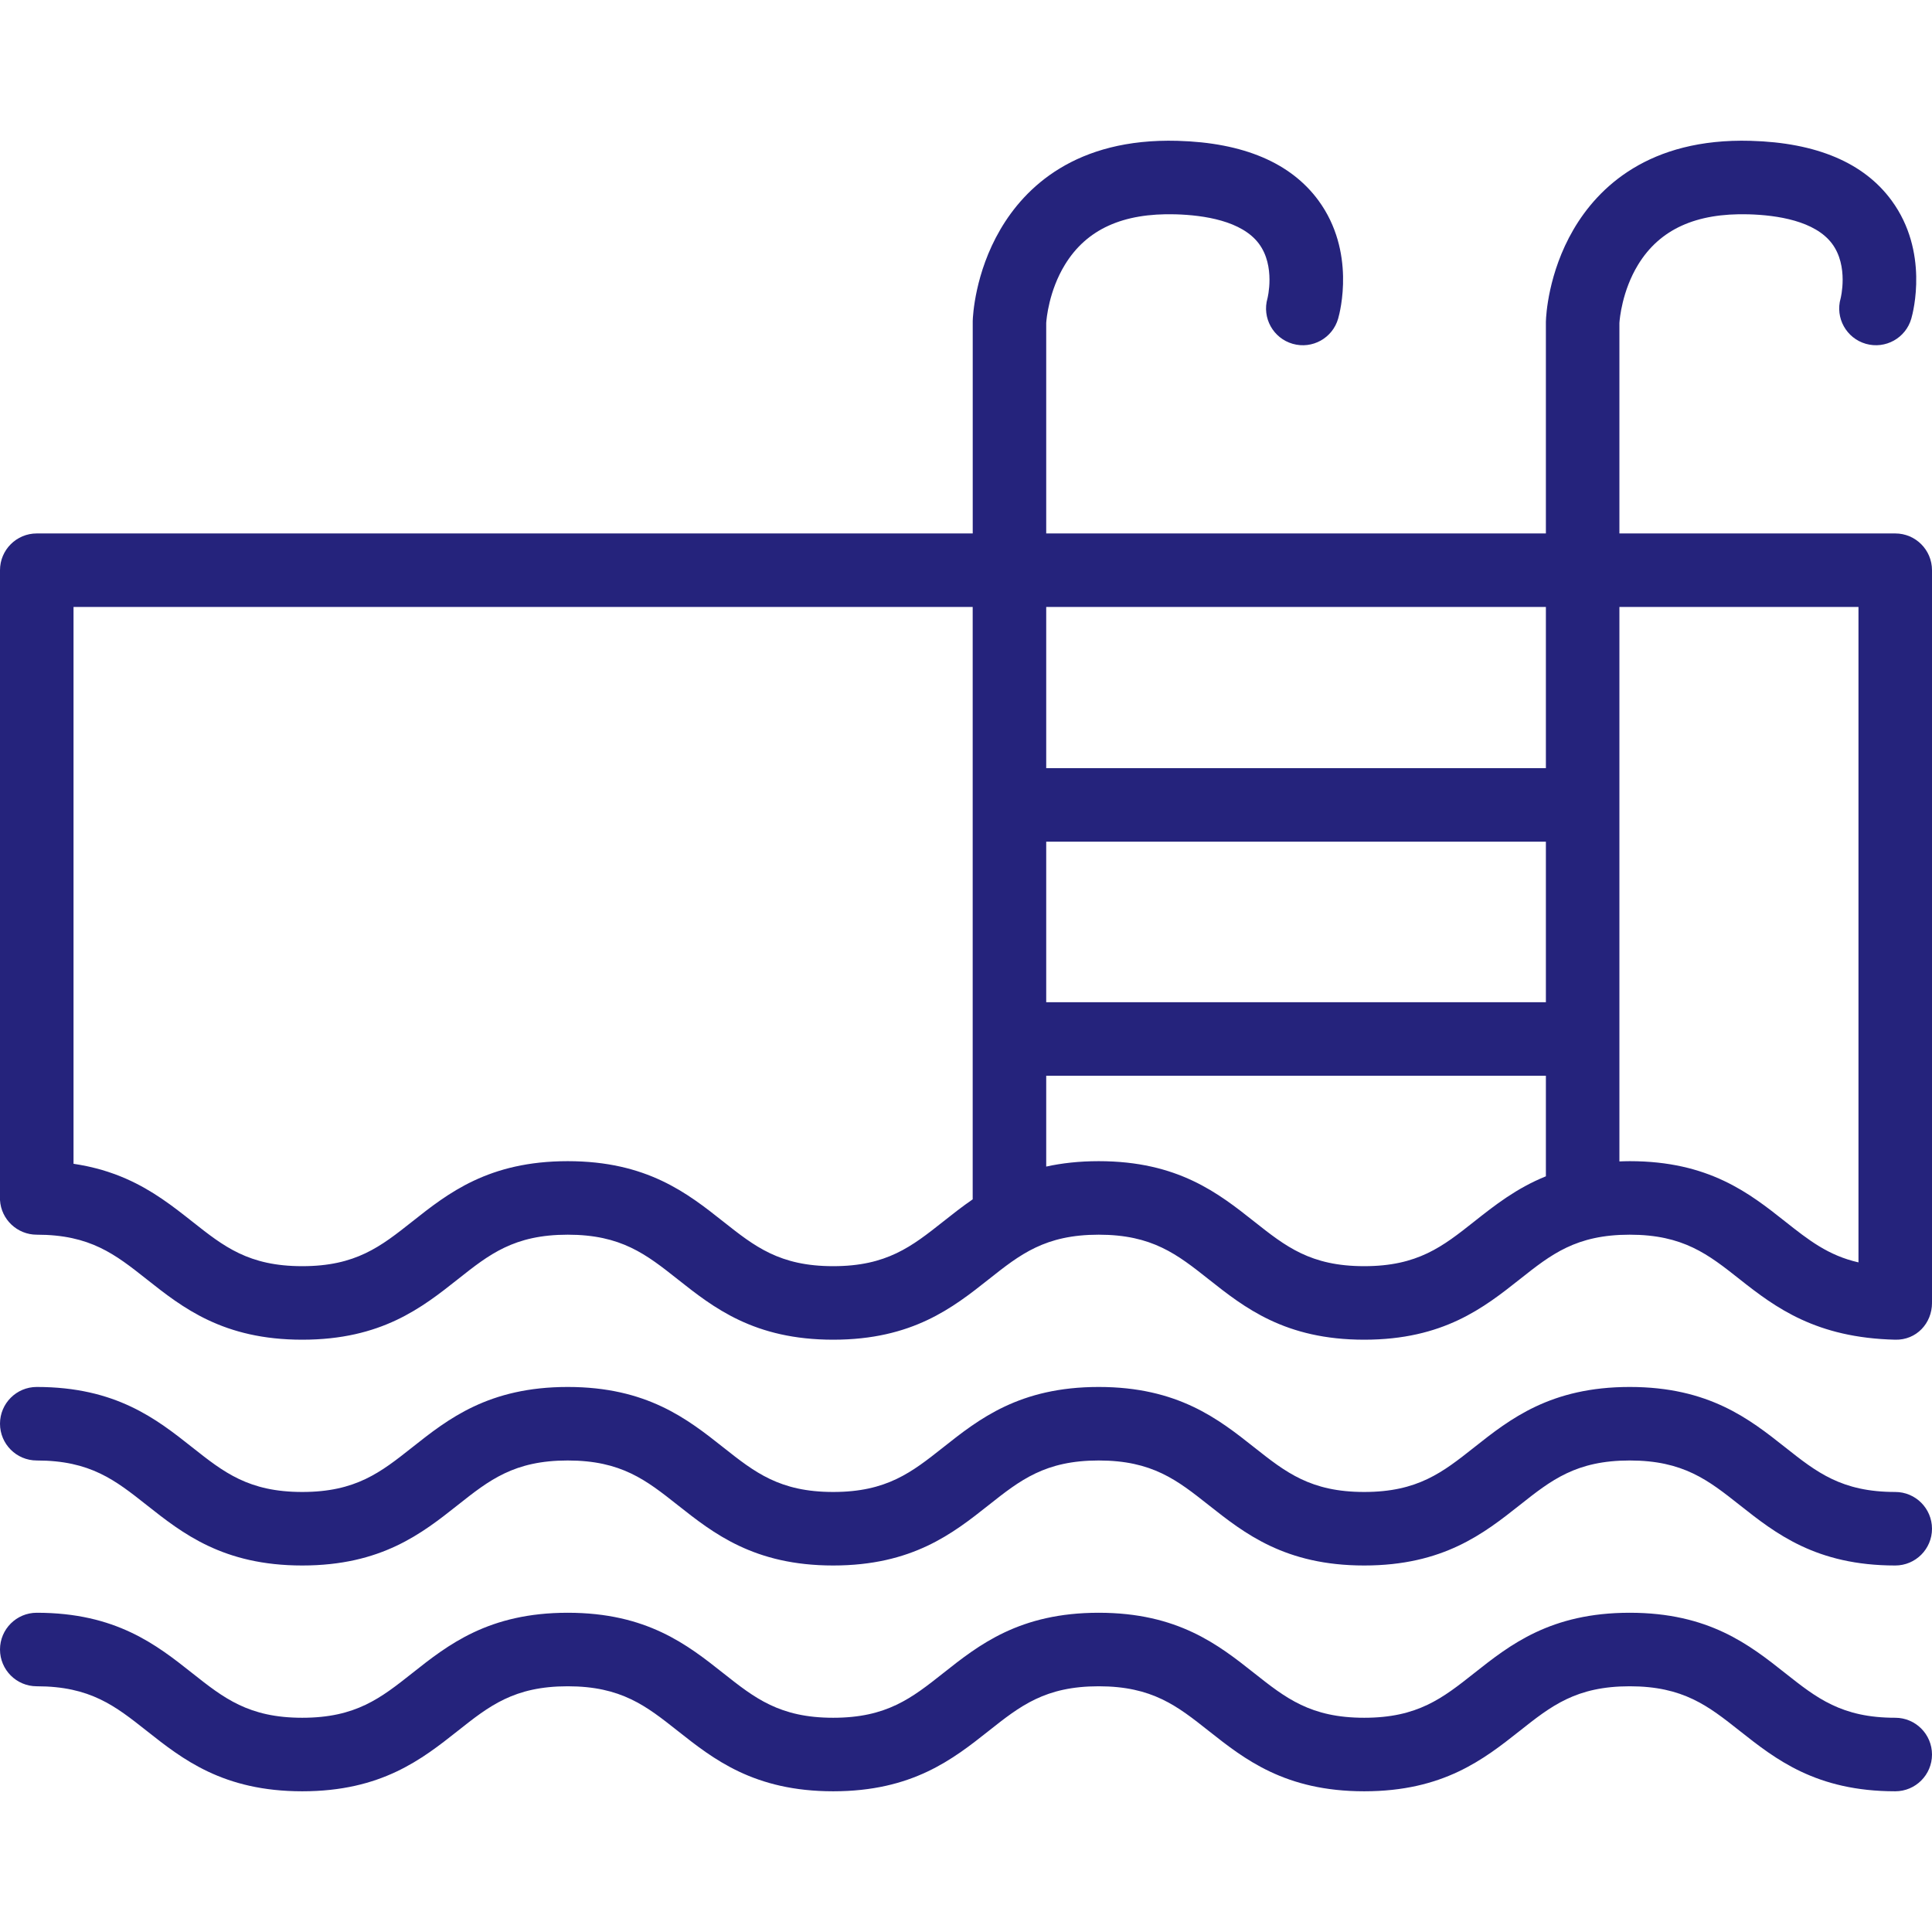 <svg width="54" height="54" viewBox="0 0 54 54" fill="none" xmlns="http://www.w3.org/2000/svg">
<g clip-path="url(#clip0_33_164)">
<path d="M54 15.937C54 15.37 53.54 14.91 52.973 14.91H45.263V9.026C45.27 8.92 45.336 8.133 45.786 7.397C46.391 6.409 47.401 5.95 48.874 5.99C49.675 6.013 50.73 6.173 51.206 6.81C51.677 7.44 51.446 8.34 51.446 8.34C51.29 8.885 51.606 9.454 52.152 9.61C52.697 9.765 53.266 9.45 53.422 8.904C53.476 8.717 53.916 7.03 52.871 5.605C52.098 4.549 50.772 3.987 48.931 3.936C46.084 3.856 44.666 5.241 43.979 6.416C43.269 7.632 43.213 8.836 43.209 8.969C43.209 8.979 43.208 8.99 43.208 9V14.91H29.242V9.026C29.249 8.92 29.315 8.133 29.766 7.397C30.371 6.409 31.381 5.95 32.854 5.99C33.655 6.013 34.71 6.173 35.186 6.81C35.657 7.44 35.426 8.34 35.426 8.34C35.27 8.885 35.586 9.454 36.132 9.61C36.678 9.766 37.246 9.45 37.402 8.904C37.456 8.717 37.896 7.031 36.852 5.605C36.077 4.549 34.752 3.987 32.911 3.936C30.061 3.857 28.645 5.241 27.959 6.416C27.248 7.632 27.192 8.836 27.188 8.969C27.188 8.979 27.188 8.99 27.188 9V14.91H1.027C0.46 14.91 0 15.37 0 15.937V33.544C0.032 34.083 0.481 34.51 1.027 34.51C2.525 34.51 3.22 35.06 4.1 35.756C5.101 36.548 6.236 37.445 8.448 37.445C10.661 37.445 11.795 36.548 12.796 35.756C13.675 35.059 14.37 34.51 15.868 34.51C17.366 34.51 18.061 35.06 18.941 35.756C19.942 36.548 21.076 37.445 23.288 37.445C25.501 37.445 26.636 36.548 27.636 35.756C28.516 35.059 29.212 34.51 30.709 34.51C32.207 34.51 32.902 35.06 33.782 35.756C34.783 36.548 35.917 37.445 38.13 37.445C40.342 37.445 41.477 36.548 42.478 35.756C43.358 35.059 44.053 34.51 45.551 34.51C47.049 34.51 47.745 35.06 48.625 35.756C49.626 36.548 50.761 37.393 52.973 37.445C53.565 37.459 54 36.985 54 36.418C54 36.411 53.999 36.405 53.999 36.399C53.999 36.399 54 36.399 54 36.398V15.937H54ZM27.187 18.433V33.522C26.892 33.725 26.622 33.938 26.362 34.144C25.482 34.84 24.786 35.39 23.288 35.39C21.791 35.39 21.096 34.84 20.216 34.144C19.215 33.352 18.081 32.455 15.868 32.455C13.656 32.455 12.521 33.352 11.521 34.144C10.641 34.84 9.946 35.39 8.448 35.39C6.95 35.39 6.255 34.84 5.375 34.144C4.843 33.724 4.272 33.274 3.522 32.945C3.422 32.901 3.319 32.86 3.213 32.82C3.202 32.817 3.192 32.813 3.181 32.809C3.073 32.77 2.961 32.733 2.845 32.699C2.839 32.697 2.833 32.696 2.828 32.694C2.725 32.665 2.618 32.638 2.508 32.613C2.479 32.607 2.451 32.601 2.422 32.594C2.303 32.57 2.182 32.547 2.055 32.528V16.965H27.187V18.433ZM43.208 32.878C42.382 33.212 41.771 33.695 41.203 34.144C40.323 34.84 39.628 35.39 38.13 35.39C36.632 35.39 35.937 34.84 35.057 34.144C34.056 33.352 32.922 32.455 30.709 32.455C30.158 32.455 29.674 32.511 29.242 32.606V30.067H43.208V32.878ZM43.208 28.012H29.242V23.525H43.208V28.012ZM43.208 18.433V21.47H29.242V18.433V16.965H43.208V18.433ZM49.899 34.144C48.898 33.352 47.764 32.455 45.551 32.455C45.452 32.455 45.358 32.459 45.263 32.462V18.433V16.965H51.945V18.433V35.284C51.099 35.092 50.549 34.658 49.899 34.144Z" fill="#25237C"/>
<path d="M52.973 41.701C51.475 41.701 50.779 41.151 49.899 40.455C48.898 39.663 47.764 38.766 45.551 38.766C43.339 38.766 42.204 39.663 41.203 40.455C40.323 41.151 39.628 41.701 38.13 41.701C36.632 41.701 35.937 41.151 35.057 40.455C34.056 39.663 32.922 38.766 30.709 38.766C28.497 38.766 27.362 39.663 26.362 40.455C25.482 41.151 24.786 41.701 23.288 41.701C21.791 41.701 21.096 41.151 20.216 40.455C19.215 39.663 18.081 38.766 15.868 38.766C13.656 38.766 12.521 39.663 11.521 40.455C10.641 41.151 9.946 41.701 8.448 41.701C6.95 41.701 6.255 41.151 5.375 40.455C4.374 39.663 3.24 38.766 1.027 38.766C0.46 38.766 0 39.226 0 39.793C0 40.361 0.46 40.821 1.027 40.821C2.525 40.821 3.22 41.371 4.1 42.067C5.101 42.858 6.236 43.756 8.448 43.756C10.661 43.756 11.795 42.858 12.796 42.066C13.675 41.37 14.37 40.821 15.868 40.821C17.366 40.821 18.061 41.371 18.941 42.067C19.942 42.858 21.076 43.756 23.288 43.756C25.501 43.756 26.636 42.858 27.636 42.066C28.516 41.37 29.212 40.821 30.709 40.821C32.207 40.821 32.902 41.371 33.782 42.067C34.783 42.858 35.917 43.756 38.13 43.756C40.342 43.756 41.477 42.858 42.478 42.067C43.358 41.37 44.053 40.821 45.551 40.821C47.049 40.821 47.745 41.371 48.625 42.067C49.626 42.858 50.76 43.756 52.973 43.756C53.54 43.756 54 43.296 54 42.729C54 42.161 53.54 41.701 52.973 41.701Z" fill="#25237C"/>
<path d="M52.973 48.012C51.475 48.012 50.779 47.462 49.899 46.766C48.898 45.974 47.764 45.077 45.551 45.077C43.339 45.077 42.204 45.974 41.203 46.766C40.323 47.462 39.628 48.012 38.13 48.012C36.632 48.012 35.937 47.462 35.057 46.766C34.056 45.974 32.922 45.077 30.709 45.077C28.497 45.077 27.362 45.974 26.362 46.766C25.482 47.462 24.786 48.012 23.288 48.012C21.791 48.012 21.096 47.462 20.216 46.766C19.215 45.974 18.081 45.077 15.868 45.077C13.656 45.077 12.521 45.974 11.521 46.766C10.641 47.462 9.946 48.012 8.448 48.012C6.95 48.012 6.255 47.462 5.375 46.766C4.374 45.974 3.24 45.077 1.027 45.077C0.46 45.077 0 45.537 0 46.104C0 46.672 0.46 47.132 1.027 47.132C2.525 47.132 3.22 47.682 4.1 48.378C5.101 49.169 6.236 50.067 8.448 50.067C10.661 50.067 11.795 49.169 12.796 48.378C13.675 47.681 14.37 47.132 15.868 47.132C17.366 47.132 18.061 47.682 18.941 48.378C19.942 49.169 21.076 50.067 23.288 50.067C25.501 50.067 26.636 49.169 27.636 48.378C28.516 47.681 29.212 47.132 30.709 47.132C32.207 47.132 32.902 47.682 33.782 48.378C34.783 49.169 35.917 50.067 38.13 50.067C40.342 50.067 41.477 49.169 42.478 48.378C43.358 47.681 44.053 47.132 45.551 47.132C47.049 47.132 47.745 47.682 48.625 48.378C49.626 49.169 50.76 50.067 52.973 50.067C53.54 50.067 54 49.607 54 49.04C54 48.472 53.54 48.012 52.973 48.012Z" fill="#25237C"/>
</g>
<defs>
<clipPath id="clip0_33_164">
<rect width="54" height="54" fill="white"/>
</clipPath>
</defs>
</svg>
